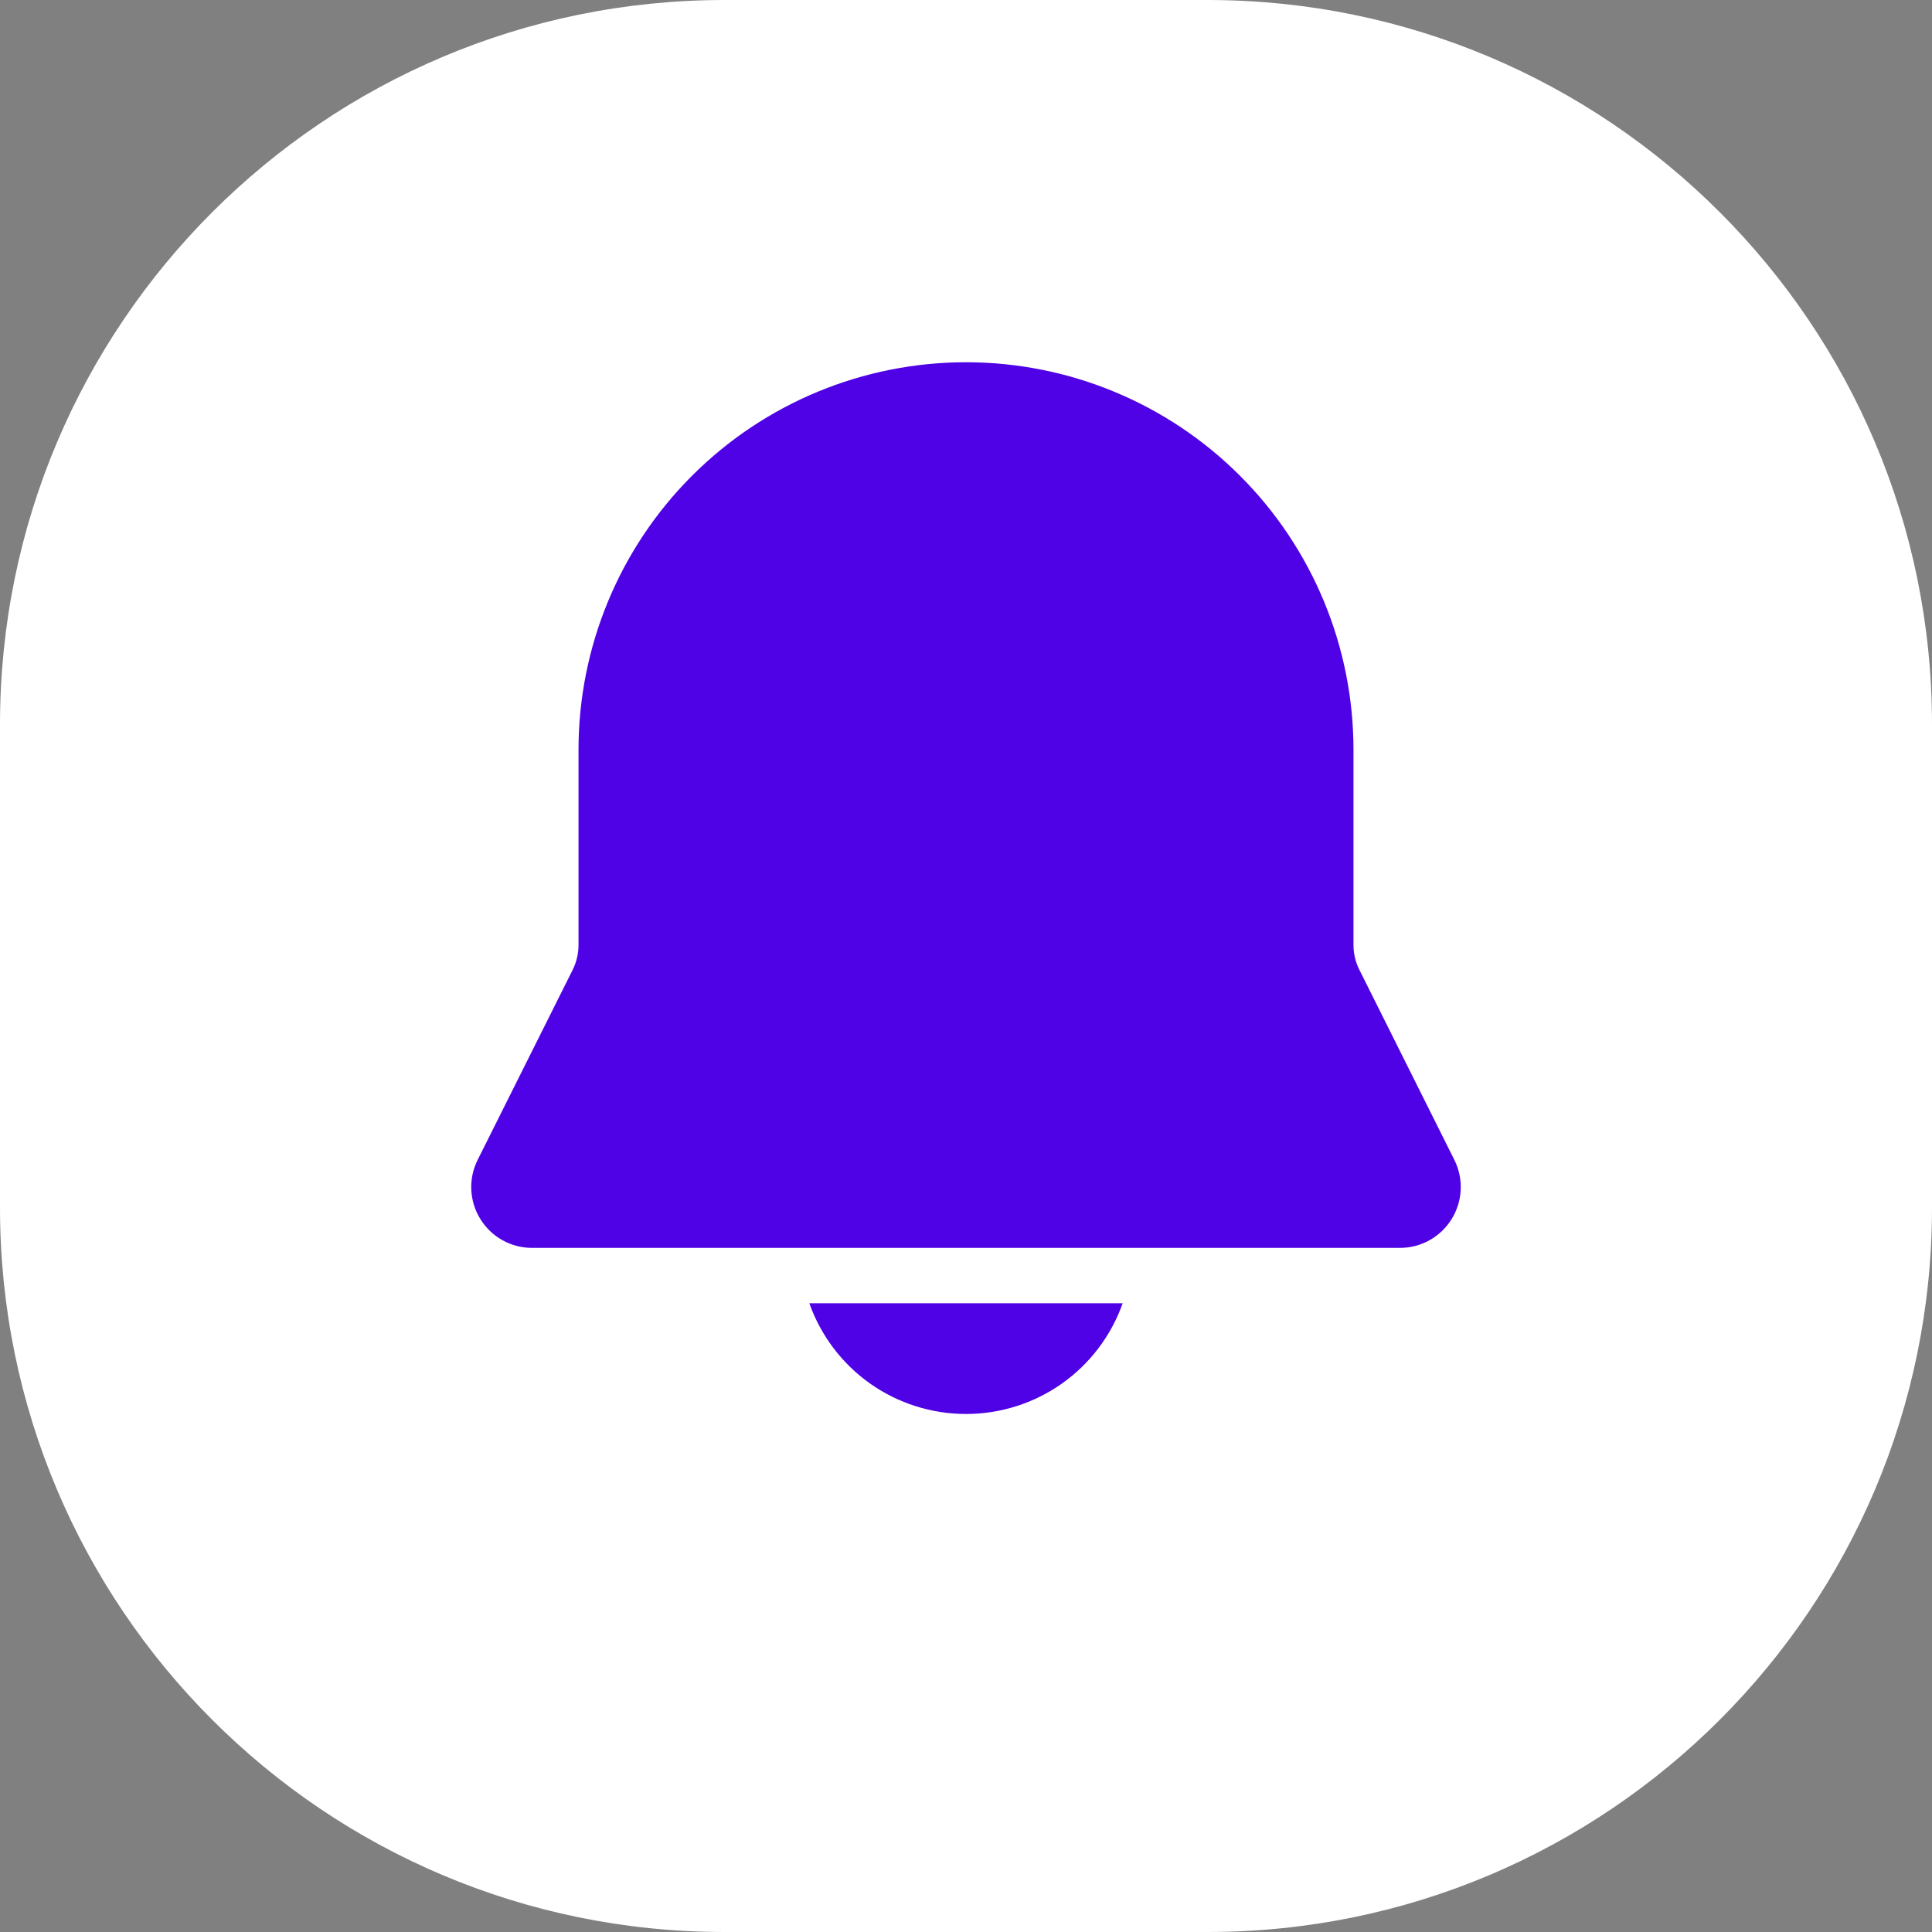 <?xml version="1.0" encoding="UTF-8"?> <svg xmlns="http://www.w3.org/2000/svg" width="32" height="32" viewBox="0 0 32 32" fill="none"><rect x="0" y="0" width="32" height="32" fill="#808080" stroke="none"/><path d="M0 12C0 5.373 5.373 0 12 0H20C26.627 0 32 5.373 32 12V20C32 26.627 26.627 32 20 32H12C5.373 32 0 26.627 0 20V12Z" fill="white"></path><path d="M16 6C14.298 6 12.665 6.676 11.462 7.88C10.258 9.083 9.582 10.716 9.582 12.418V15.652C9.582 15.795 9.549 15.935 9.486 16.062L7.912 19.21C7.835 19.364 7.798 19.535 7.806 19.706C7.814 19.878 7.865 20.045 7.956 20.191C8.046 20.337 8.172 20.458 8.323 20.542C8.473 20.626 8.642 20.669 8.814 20.669H23.186C23.358 20.669 23.527 20.626 23.677 20.542C23.828 20.458 23.954 20.337 24.044 20.191C24.135 20.045 24.186 19.878 24.194 19.706C24.202 19.535 24.165 19.364 24.088 19.21L22.515 16.062C22.451 15.935 22.418 15.795 22.418 15.652V12.418C22.418 10.716 21.742 9.083 20.538 7.88C19.335 6.676 17.702 6 16 6ZM16 23.42C15.431 23.42 14.876 23.244 14.411 22.916C13.947 22.587 13.595 22.123 13.405 21.586H18.595C18.405 22.123 18.054 22.587 17.589 22.916C17.124 23.244 16.569 23.42 16 23.42Z" fill="#4F02E5"></path></svg> 